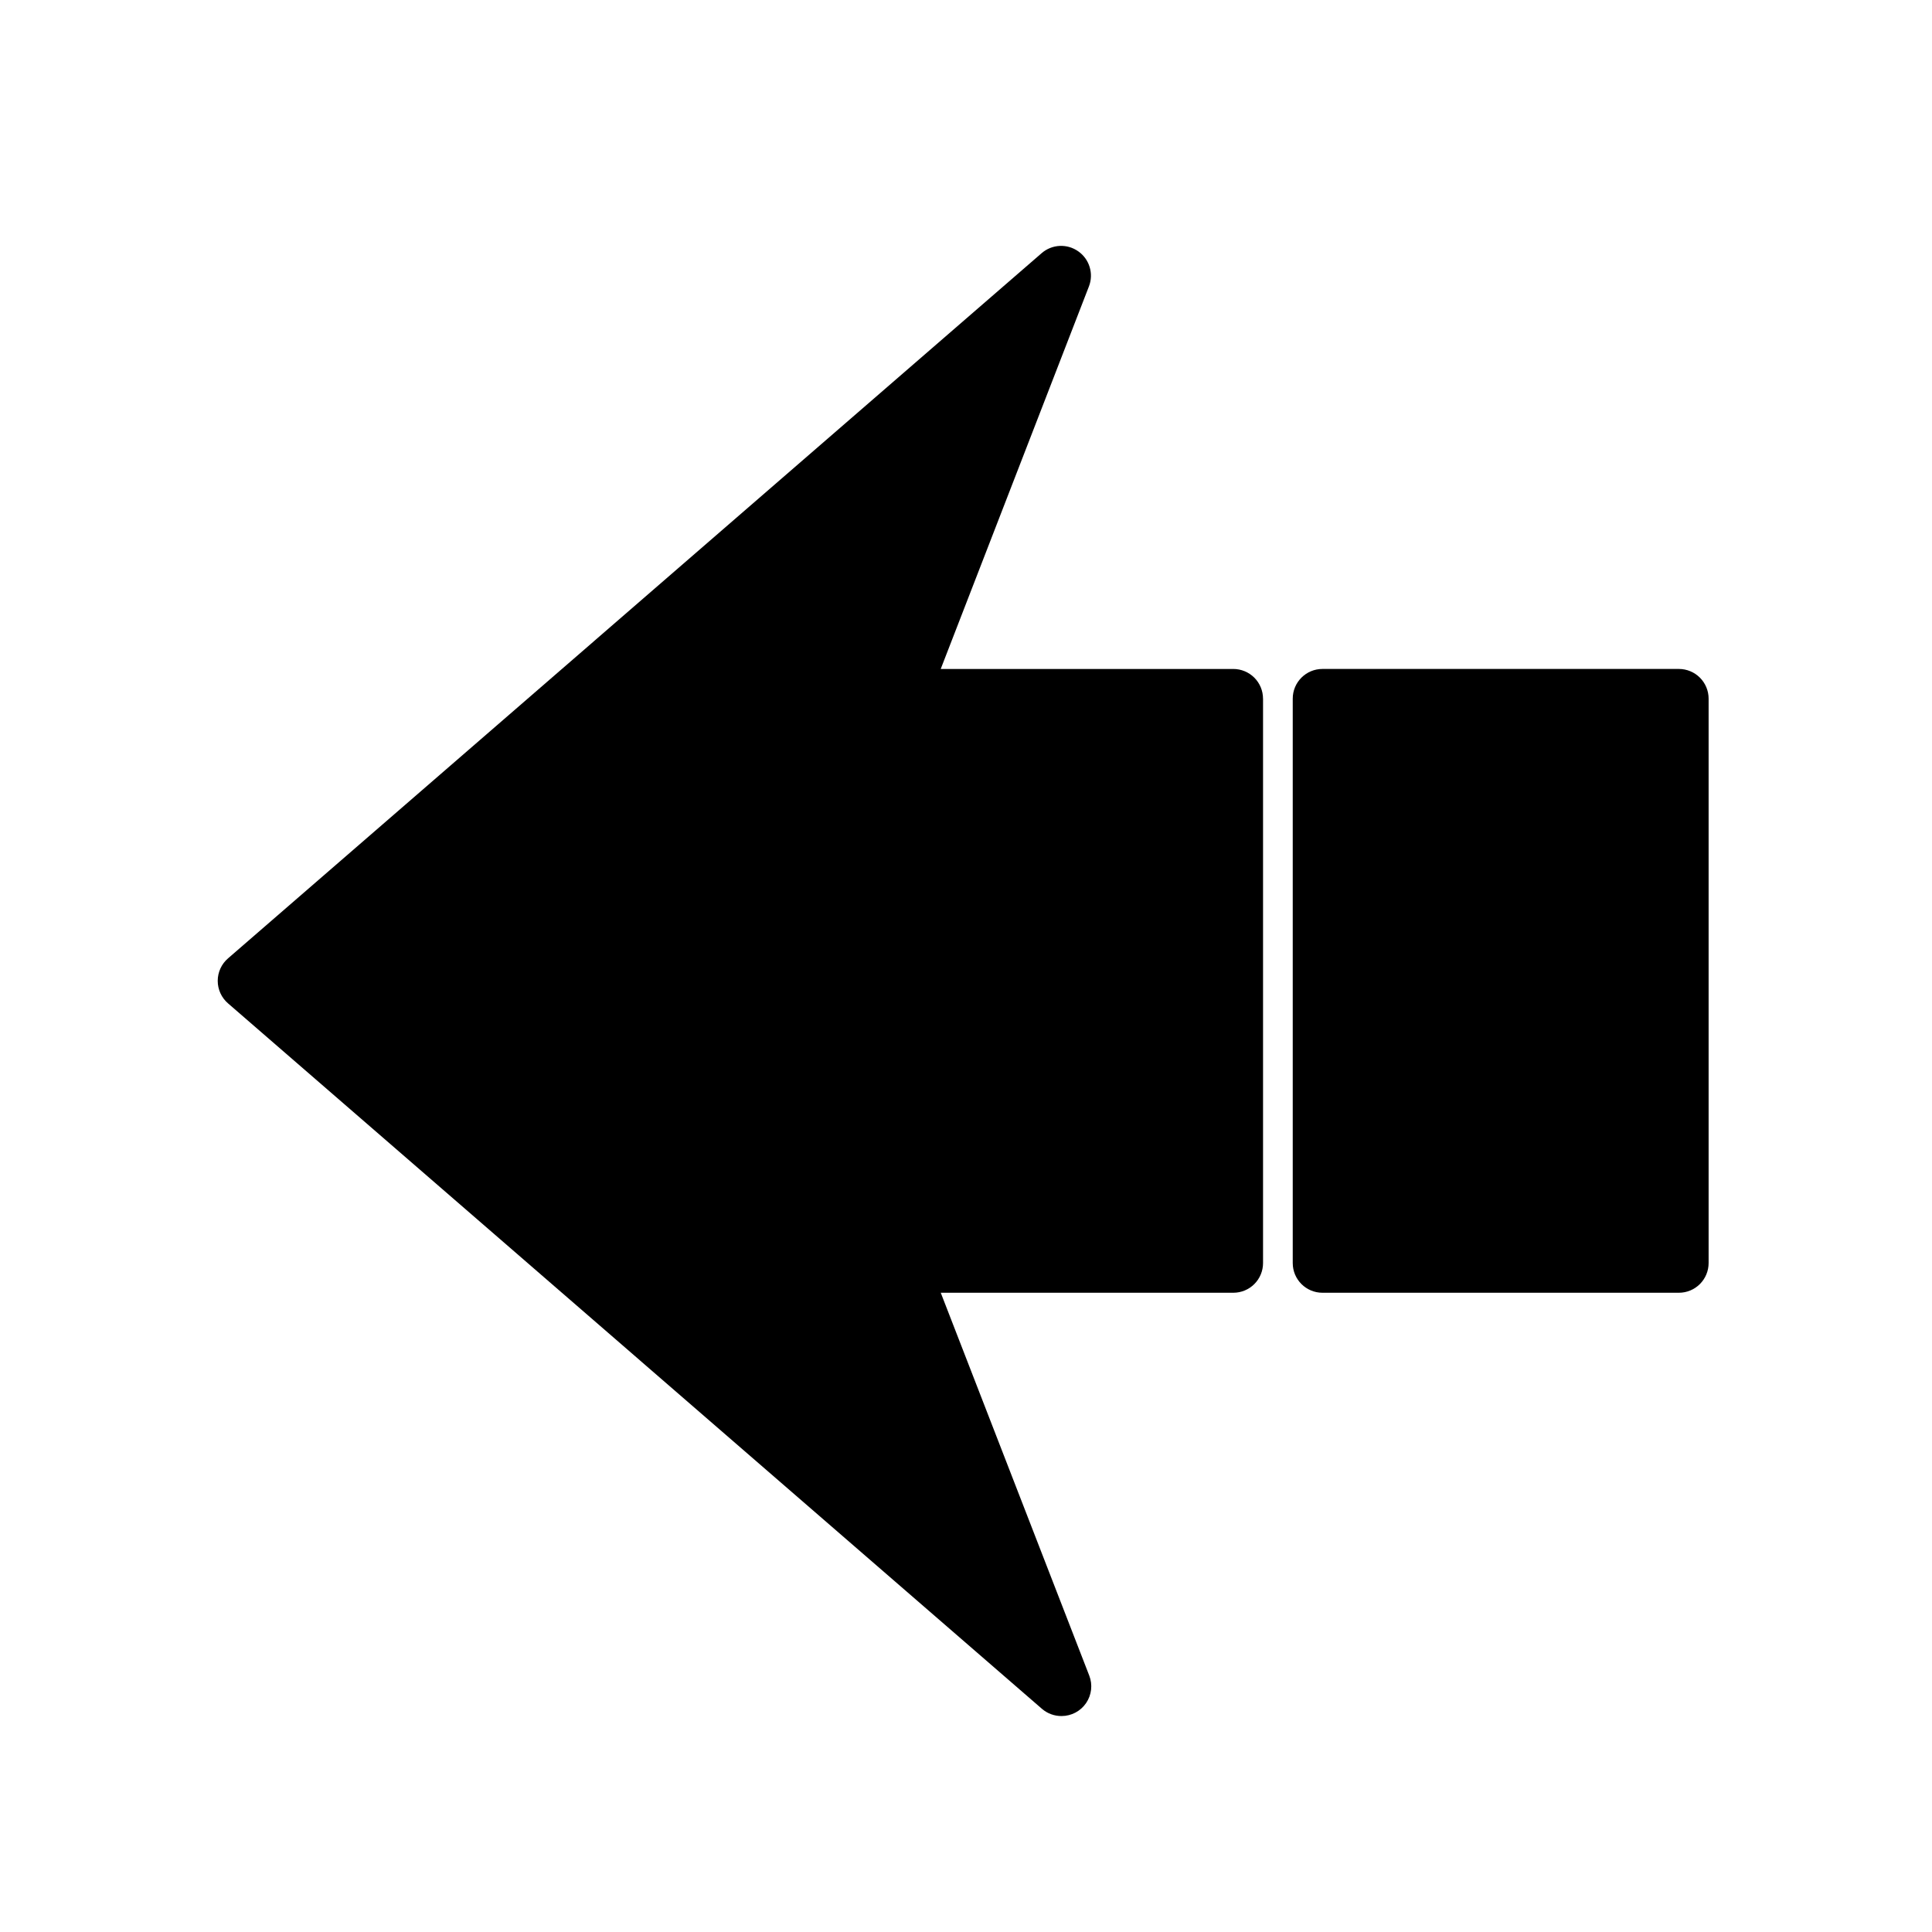 <?xml version="1.0" encoding="UTF-8"?>
<!-- Uploaded to: SVG Repo, www.svgrepo.com, Generator: SVG Repo Mixer Tools -->
<svg fill="#000000" width="800px" height="800px" version="1.1" viewBox="144 144 512 512" xmlns="http://www.w3.org/2000/svg">
 <g>
  <path d="m478.72 329.15v149.57c0 2.086-0.828 4.09-2.305 5.566-1.477 1.477-3.481 2.305-5.566 2.305h-77.539l39.359 101.47v0.004c0.934 2.414 0.617 5.137-0.848 7.277-1.461 2.137-3.883 3.418-6.473 3.426-1.906 0.02-3.75-0.652-5.195-1.887l-215.7-186.96c-1.75-1.496-2.754-3.684-2.754-5.984 0-2.301 1.004-4.484 2.754-5.981l215.61-186.88c2.738-2.363 6.731-2.559 9.684-0.473 2.969 2.074 4.141 5.91 2.836 9.289l-39.281 101.39h77.539c2.086 0 4.09 0.832 5.566 2.305 1.477 1.477 2.305 3.481 2.305 5.566z"/>
  <path d="m596.8 329.15v149.57c0 2.086-0.832 4.09-2.309 5.566-1.477 1.477-3.477 2.305-5.566 2.305h-94.465c-4.348 0-7.871-3.523-7.871-7.871v-149.57c0-4.348 3.523-7.871 7.871-7.871h94.465c2.09 0 4.09 0.832 5.566 2.305 1.477 1.477 2.309 3.481 2.309 5.566z"/>
 </g>
</svg>